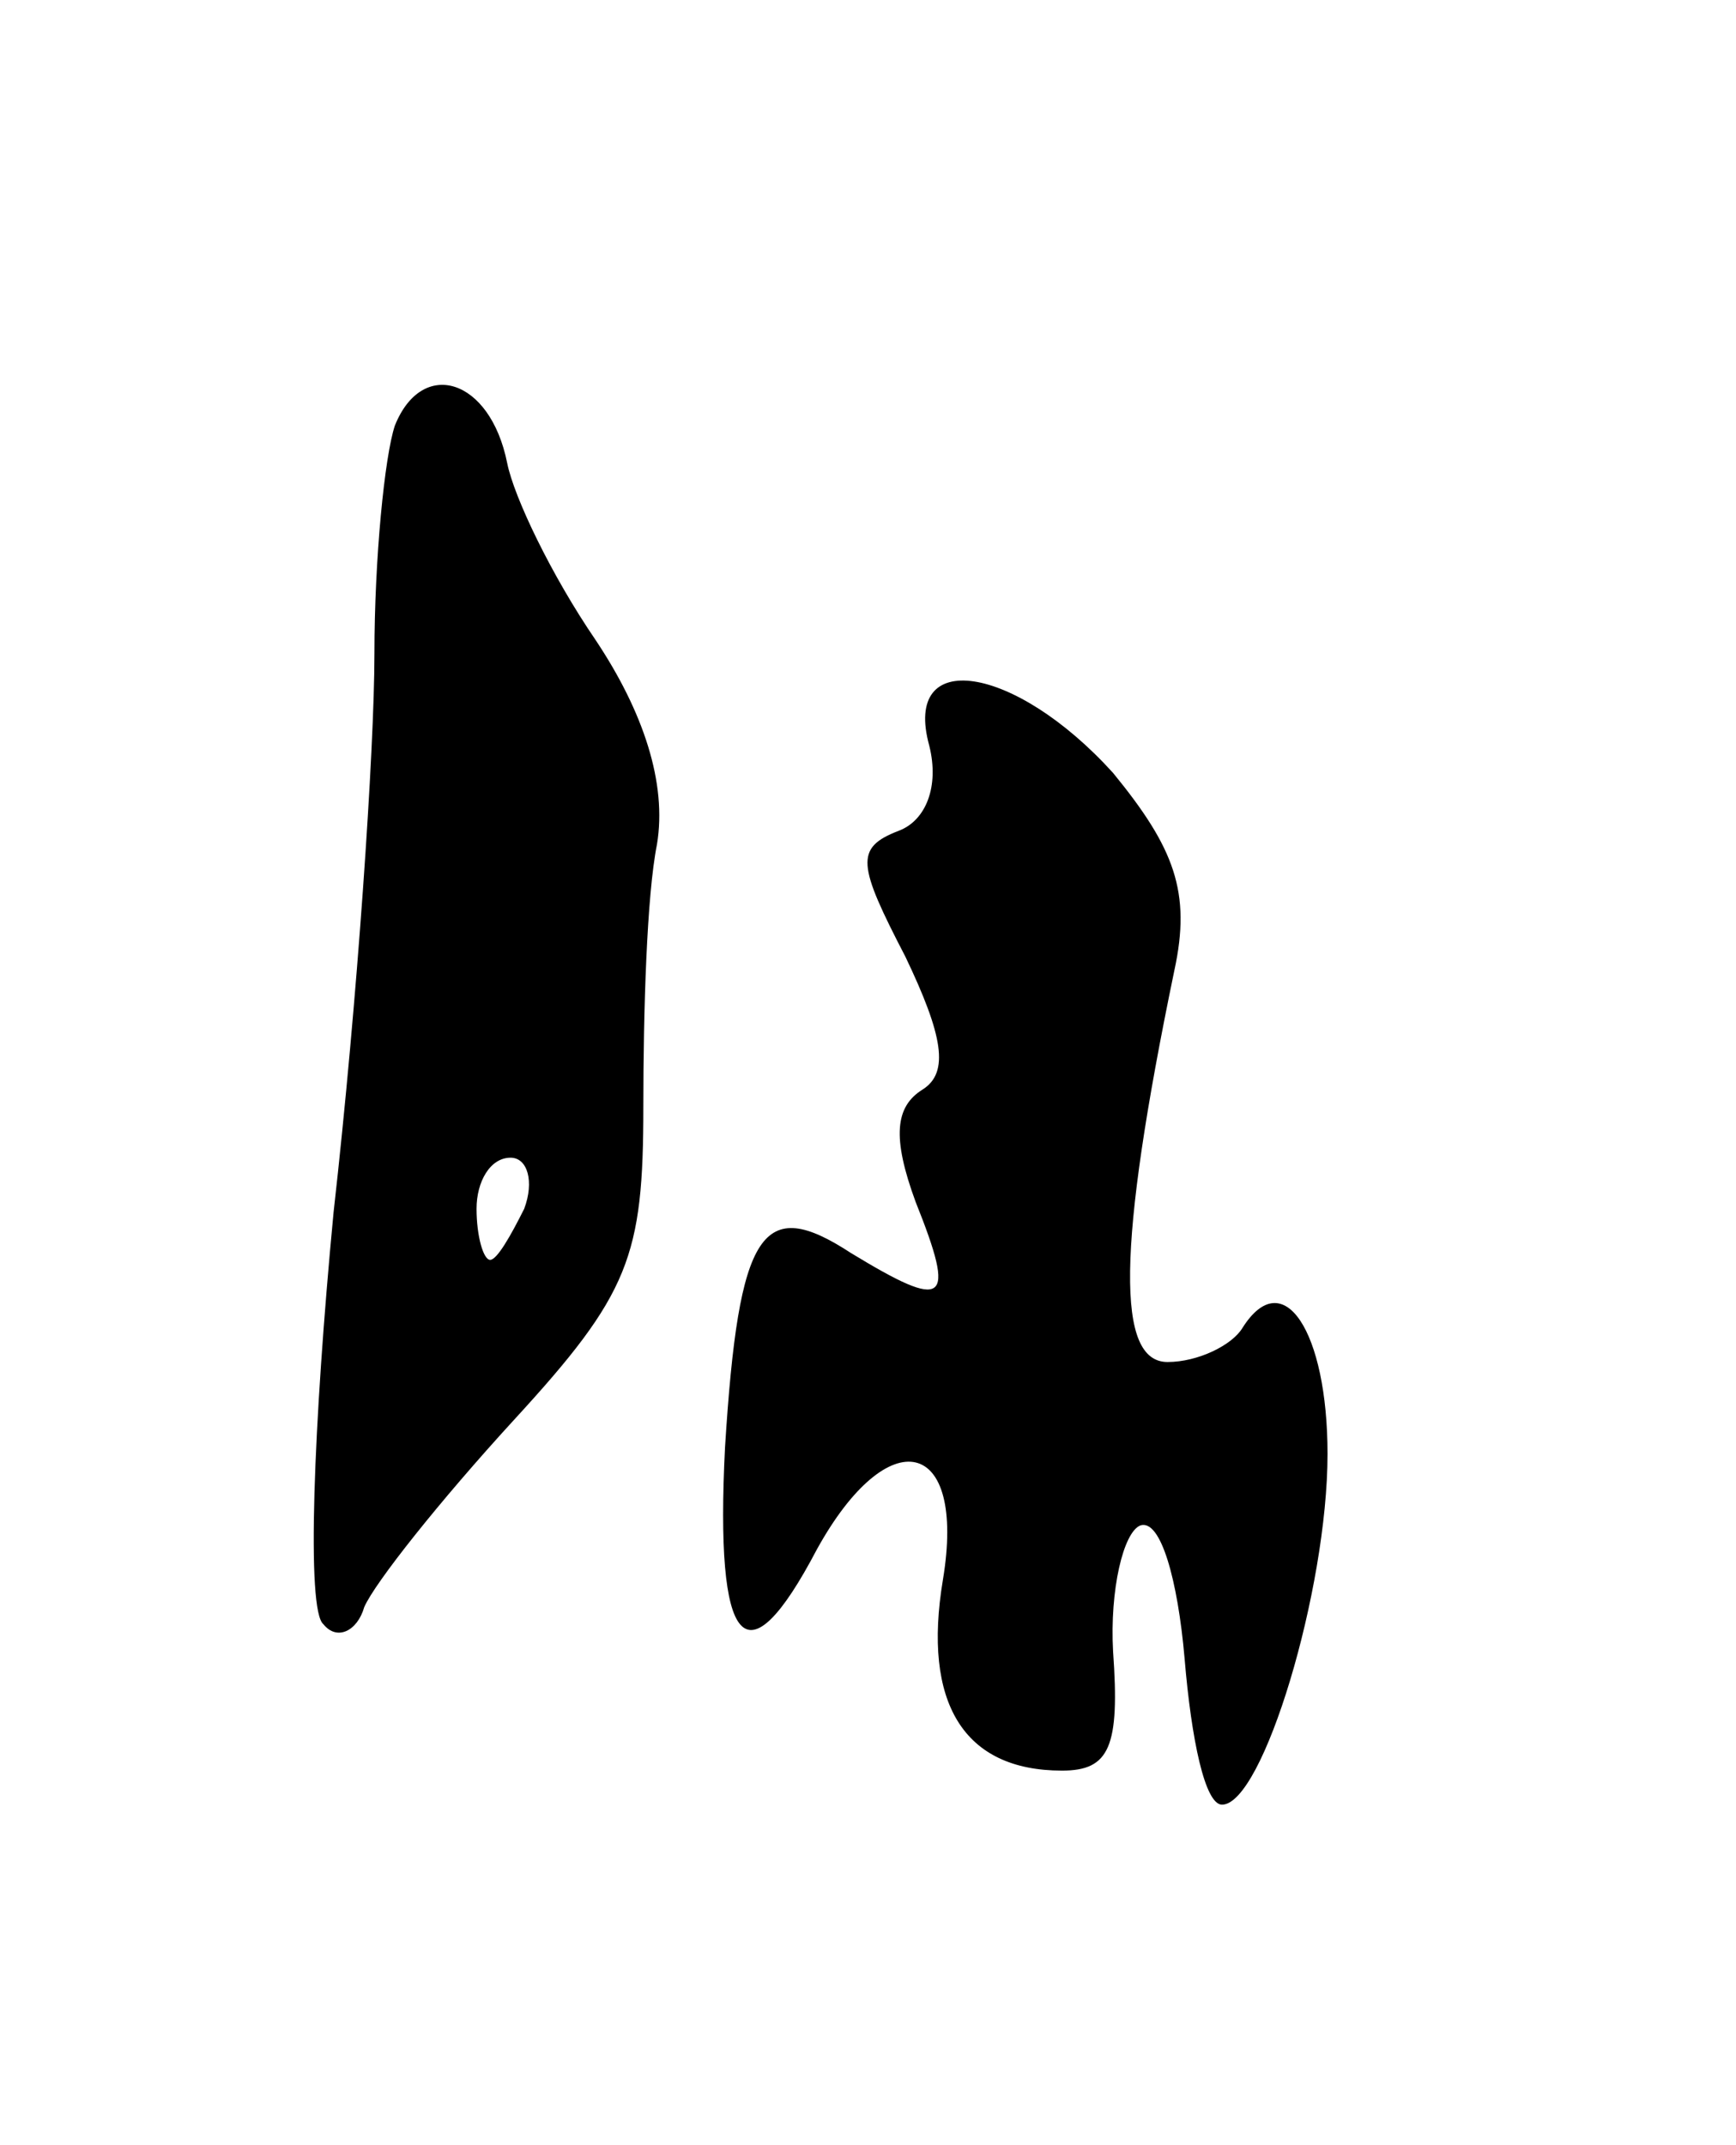 <svg version="1.0" xmlns="http://www.w3.org/2000/svg" width="51" height="63" viewBox="0 0 51 63" ><g transform="translate(0,63) scale(0.1,-0.1)" ><path d="M116 505 c-3 -9 -6 -39 -6 -67 0 -28 -5 -102 -12 -164 -6 -63 -8 -117 -3 -121 4 -5 10 -2 12 5 3 7 22 31 44 55 34 37 38 48 38 92 0 28 1 62 4 77 3 18 -4 39 -18 60 -13 19 -24 42 -26 52 -5 25 -25 31 -33 11z m38 -230 c-4 -8 -8 -15 -10 -15 -2 0 -4 7 -4 15 0 8 4 15 10 15 5 0 7 -7 4 -15z"/><path d="M273 411 c3 -12 -1 -22 -9 -25 -13 -5 -12 -10 2 -37 11 -23 13 -34 5 -39 -8 -5 -9 -14 -2 -33 12 -30 9 -32 -19 -15 -26 17 -33 7 -37 -57 -3 -59 6 -70 27 -30 21 38 44 33 37 -9 -6 -36 6 -56 35 -56 14 0 17 7 15 35 -1 18 3 35 8 37 6 2 11 -16 13 -39 2 -24 6 -43 11 -43 12 0 31 63 31 103 0 36 -13 56 -25 37 -3 -5 -13 -10 -22 -10 -15 0 -15 33 2 115 5 23 0 36 -18 58 -29 32 -62 37 -54 8z"/></g></svg> 
